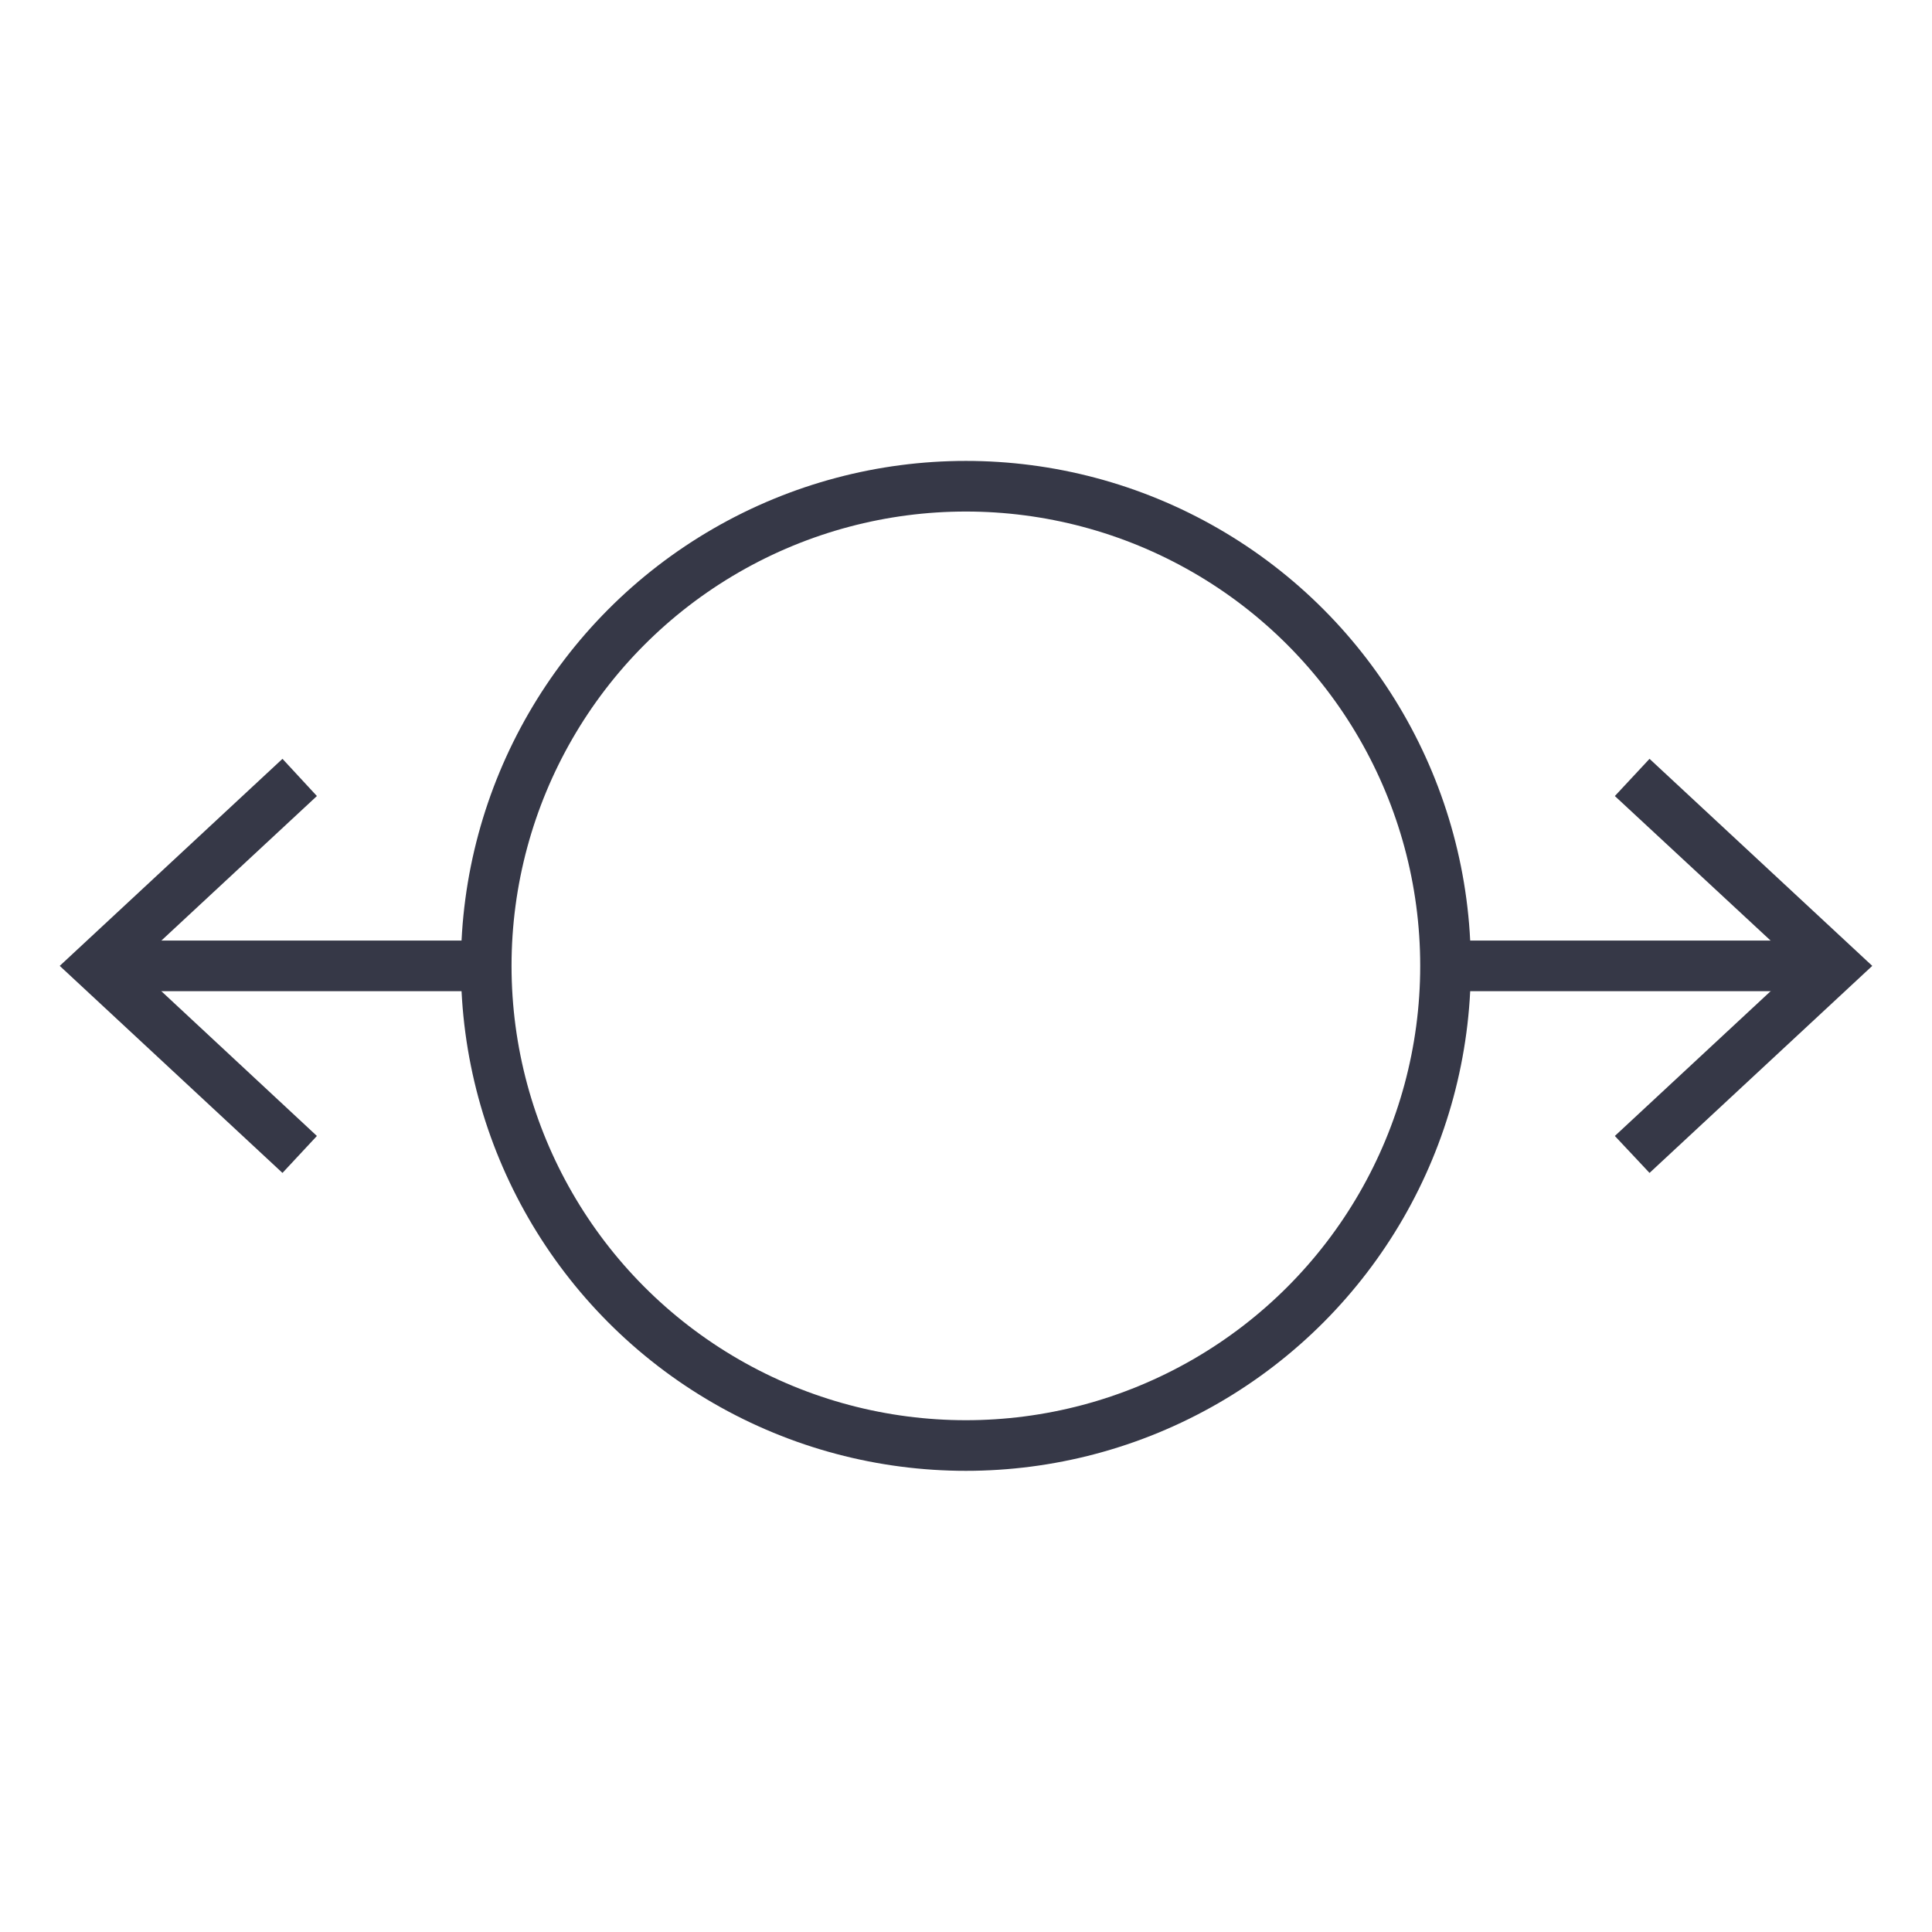 <svg xmlns="http://www.w3.org/2000/svg" viewBox="0 0 76.33 76.33"><defs><style>.cls-1,.cls-3{fill:none;}.cls-1{stroke:#363847;stroke-miterlimit:10;stroke-width:2px;}.cls-2{fill:#363847;}</style></defs><title>swipe-ico-back_2</title><g id="Layer_2" data-name="Layer 2"><g id="Layer_2-2" data-name="Layer 2"><line class="cls-1" x1="57.11" y1="38.16" x2="71.8" y2="38.16"/><polygon class="cls-2" points="65.17 46.34 63.8 44.88 71.03 38.16 63.8 31.45 65.17 29.98 73.97 38.16 65.17 46.34"/><line class="cls-1" x1="19.25" y1="38.16" x2="4.53" y2="38.16"/><polygon class="cls-2" points="11.16 29.98 12.52 31.45 5.3 38.16 12.52 44.88 11.16 46.34 2.36 38.16 11.16 29.98"/><circle class="cls-1" cx="38.16" cy="38.16" r="18.95"/><rect class="cls-3" width="76.33" height="76.33"/></g></g></svg>
